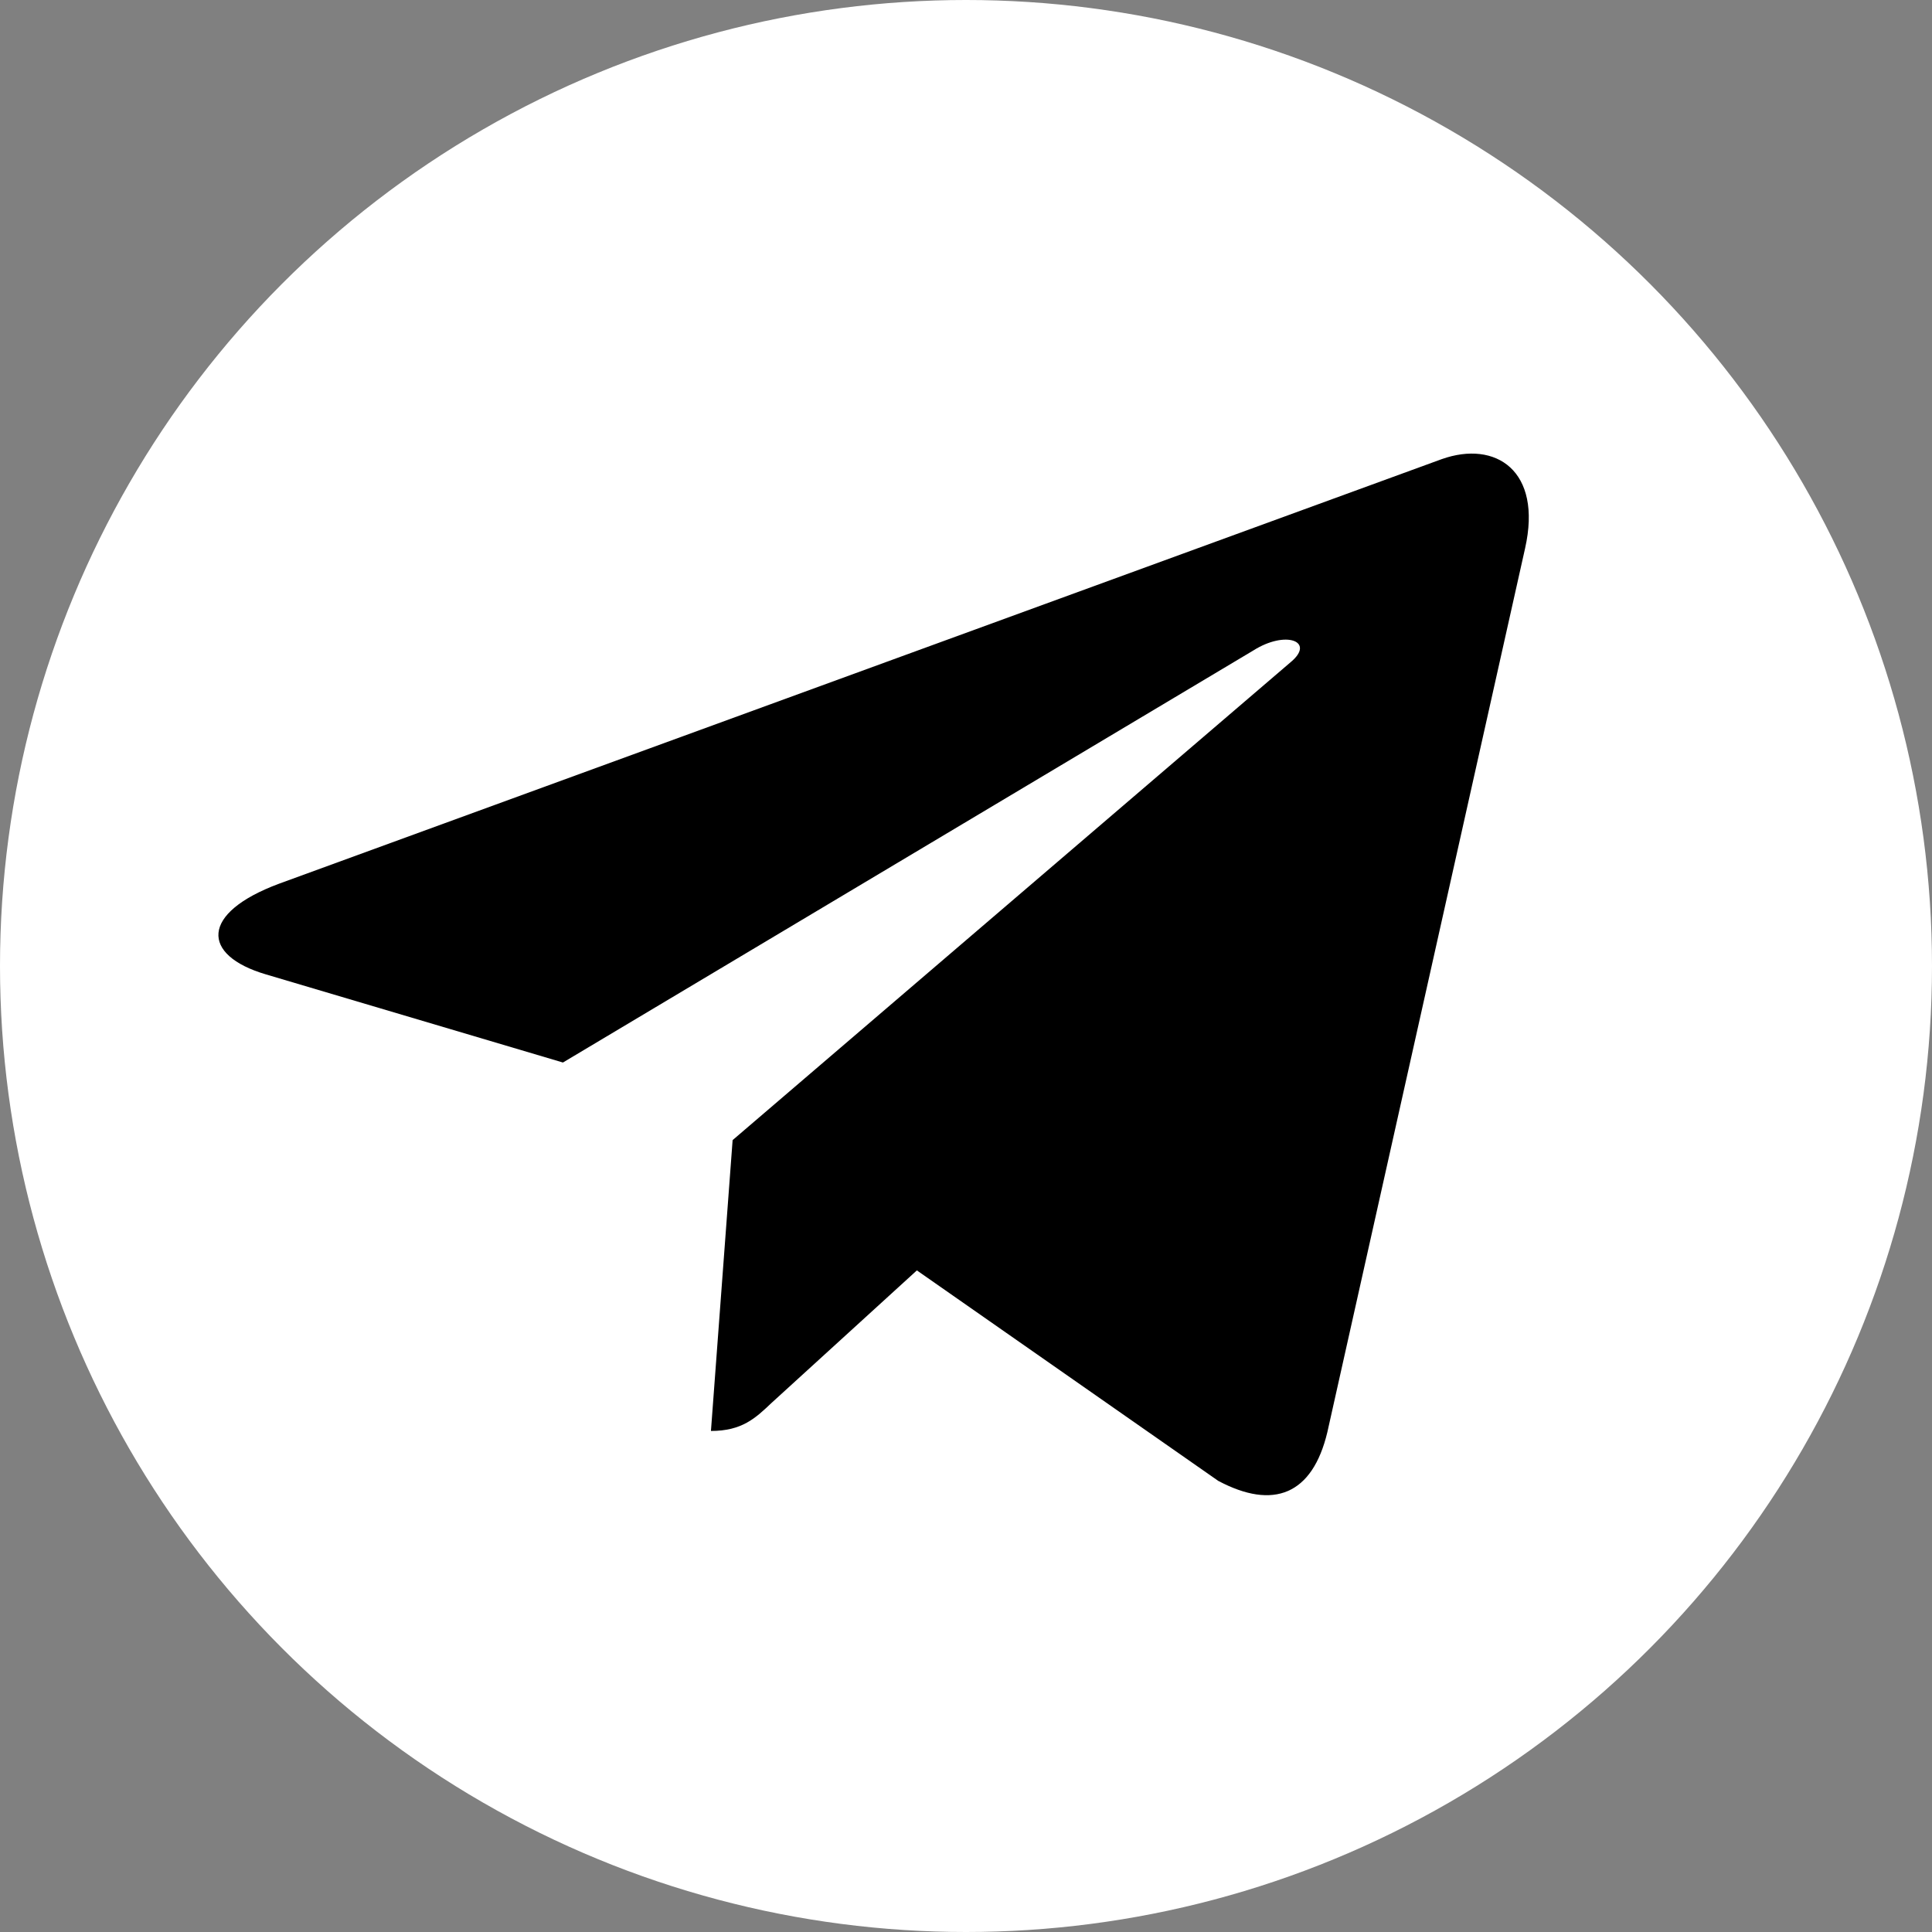 <svg width="115" height="115" viewBox="0 0 115 115" fill="none" xmlns="http://www.w3.org/2000/svg">
<rect x="0" y="0" width="115" height="115" fill="#808080" stroke="none"/>
<circle cx="57.5" cy="57.5" r="57.5" fill="white"/>
<path d="M90.778 32.643L79.007 85.257C78.118 88.97 75.803 89.894 72.513 88.146L54.576 75.619L45.923 83.509C44.965 84.418 44.165 85.176 42.318 85.176L43.608 67.864L76.848 39.395C78.294 38.175 76.533 37.496 74.602 38.719L33.508 63.245L15.817 57.996C11.97 56.858 11.9 54.349 16.62 52.598L85.816 27.33C89.02 26.192 91.823 28.003 90.778 32.643Z" fill="black"/>
</svg>
